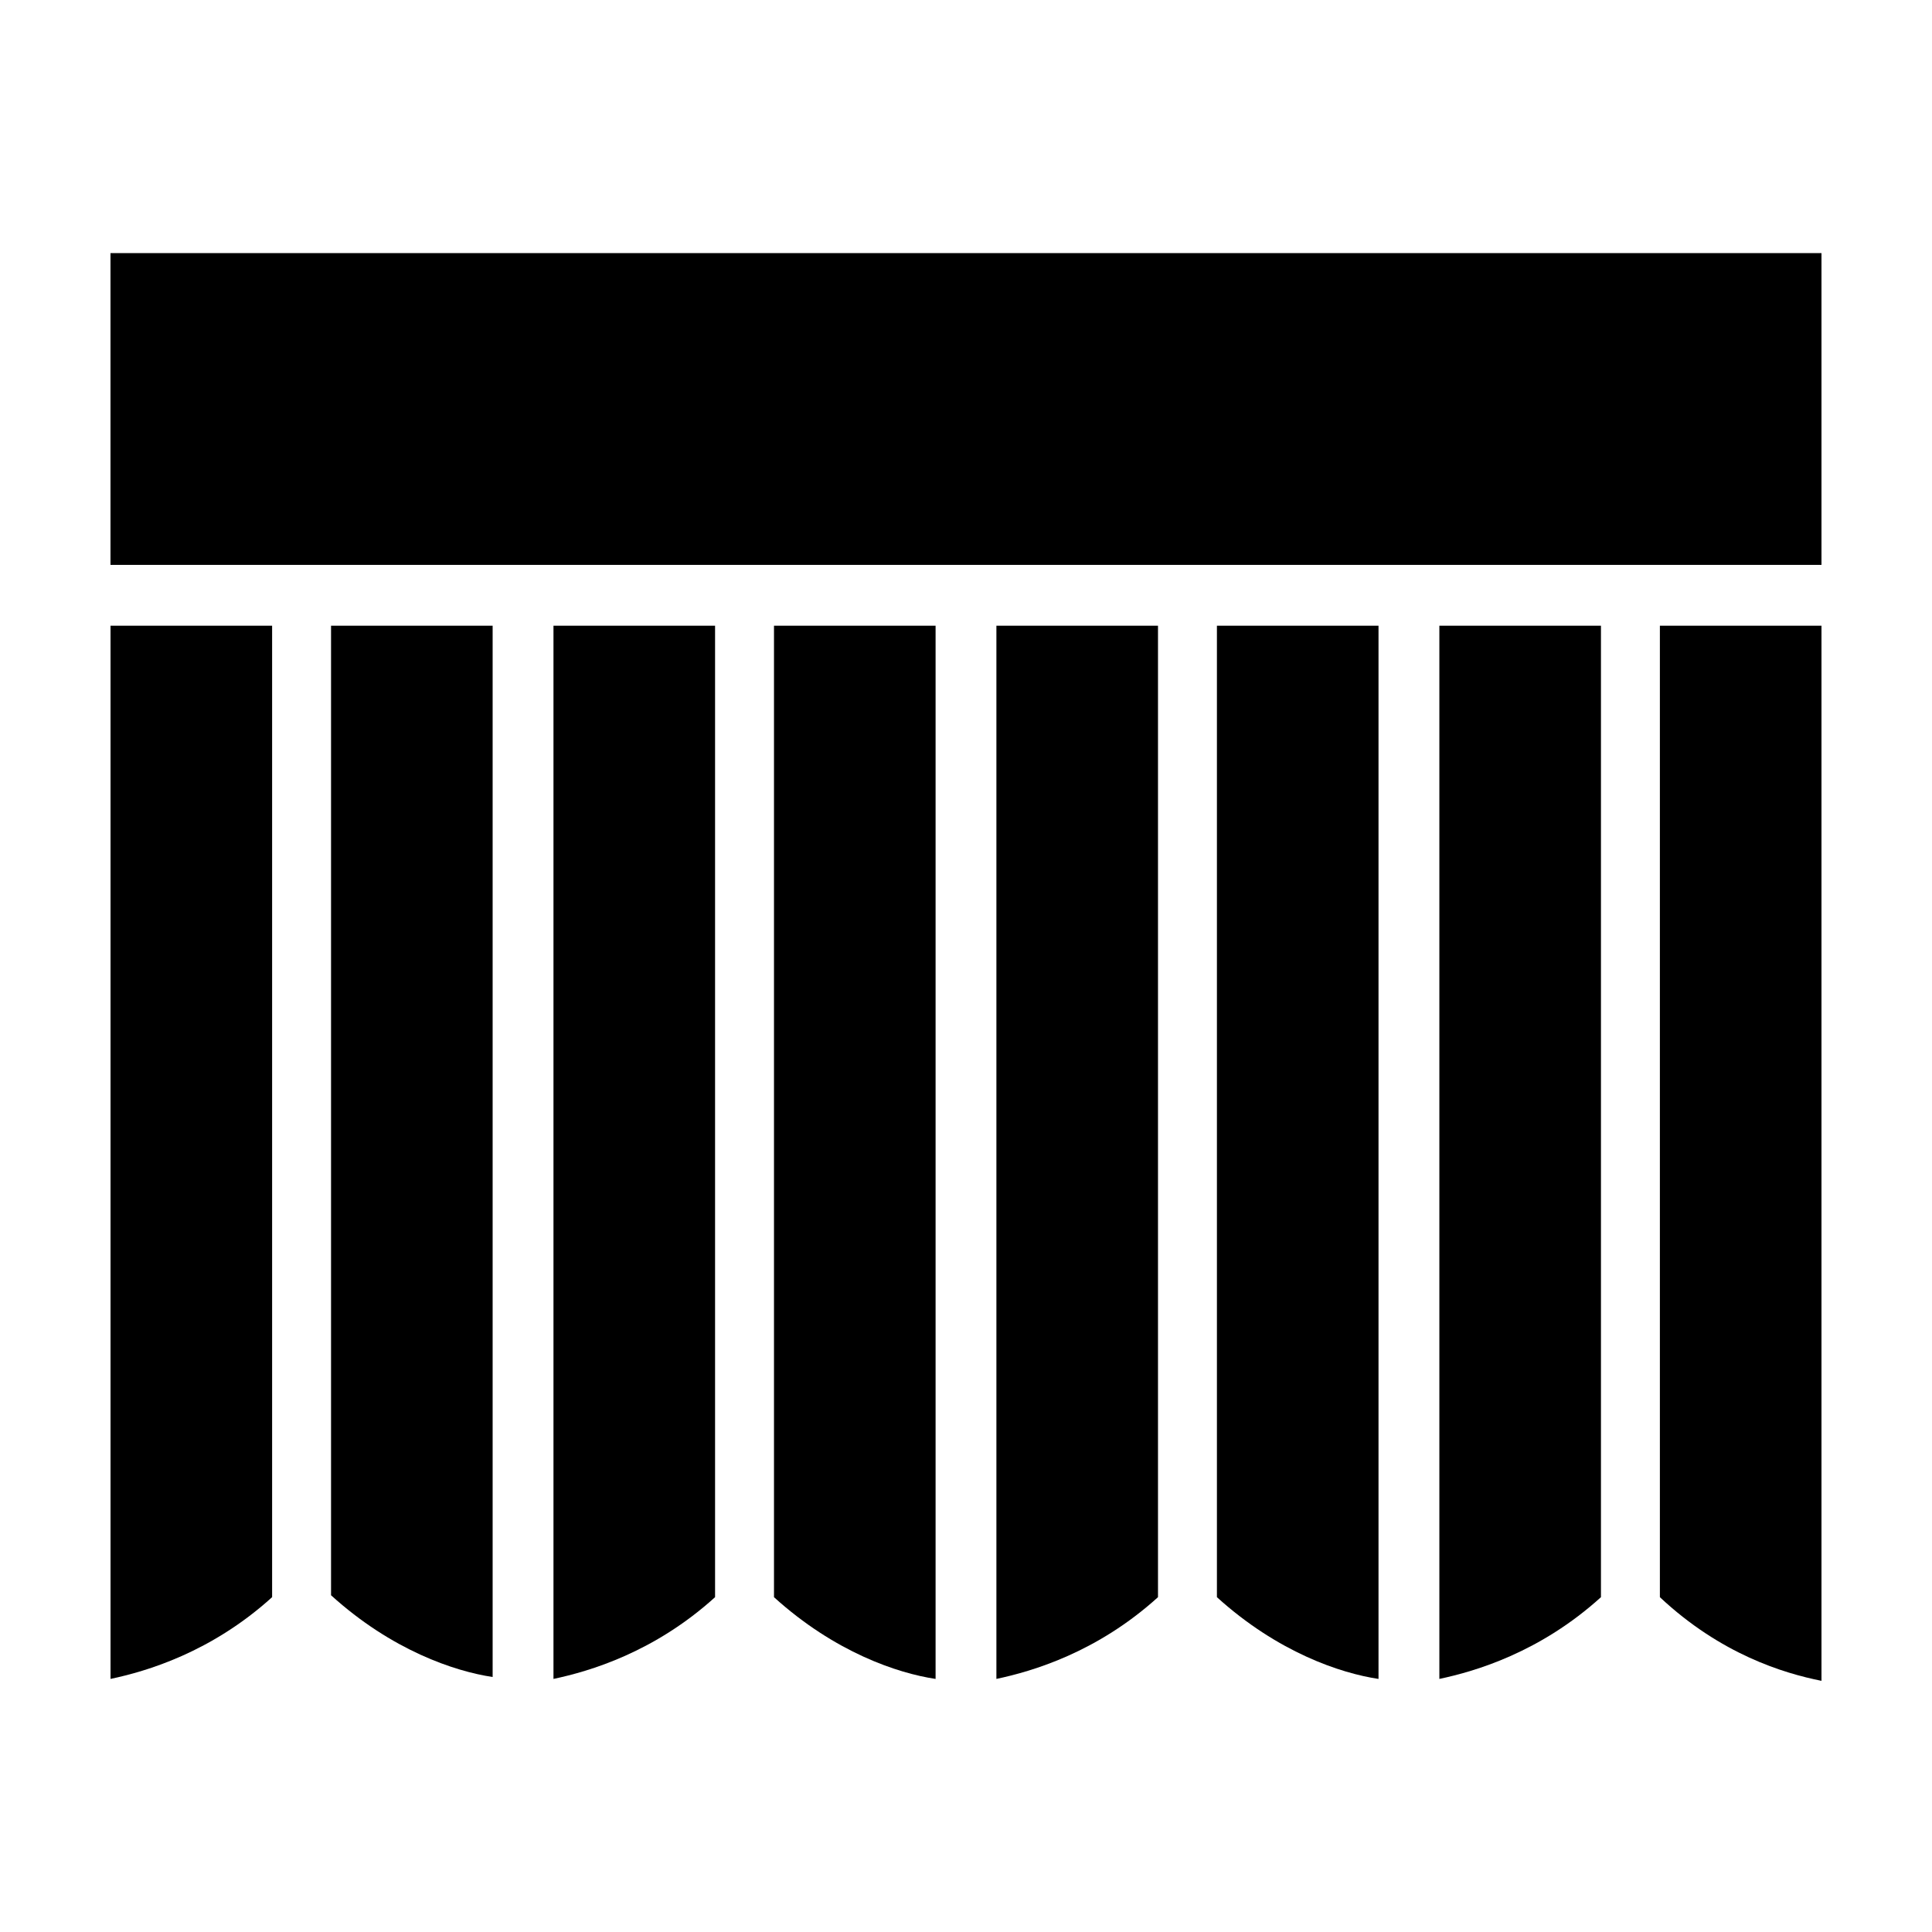 <?xml version="1.0" encoding="UTF-8"?>
<!-- Uploaded to: ICON Repo, www.iconrepo.com, Generator: ICON Repo Mixer Tools -->
<svg fill="#000000" width="800px" height="800px" version="1.1" viewBox="144 144 512 512" xmlns="http://www.w3.org/2000/svg">
 <g>
  <path d="m282.61 293.7h344.1v-82.625h-453.43v82.625z"/>
  <path d="m626.71 309.82h-42.824v257.45c16.121 15.113 32.746 20.152 42.824 22.168z"/>
  <path d="m568.27 309.82h-42.824v279.11c9.574-2.016 26.703-7.055 42.824-21.664z"/>
  <path d="m509.32 309.82h-42.824v257.45c16.121 14.609 32.746 20.152 42.824 21.664z"/>
  <path d="m450.88 309.82h-42.824v279.11c9.574-2.016 26.703-7.055 42.824-21.664z"/>
  <path d="m391.94 309.82h-42.824v257.45c16.121 14.609 32.746 20.152 42.824 21.664z"/>
  <path d="m333.5 309.82h-42.824v279.11c9.574-2.016 26.703-7.055 42.824-21.664z"/>
  <path d="m231.73 566.76c16.121 14.609 32.746 20.152 42.824 21.664v-278.61h-42.824z"/>
  <path d="m173.29 588.93c9.574-2.016 26.703-7.055 42.824-21.664v-257.45h-42.824z"/>
 </g>
</svg>